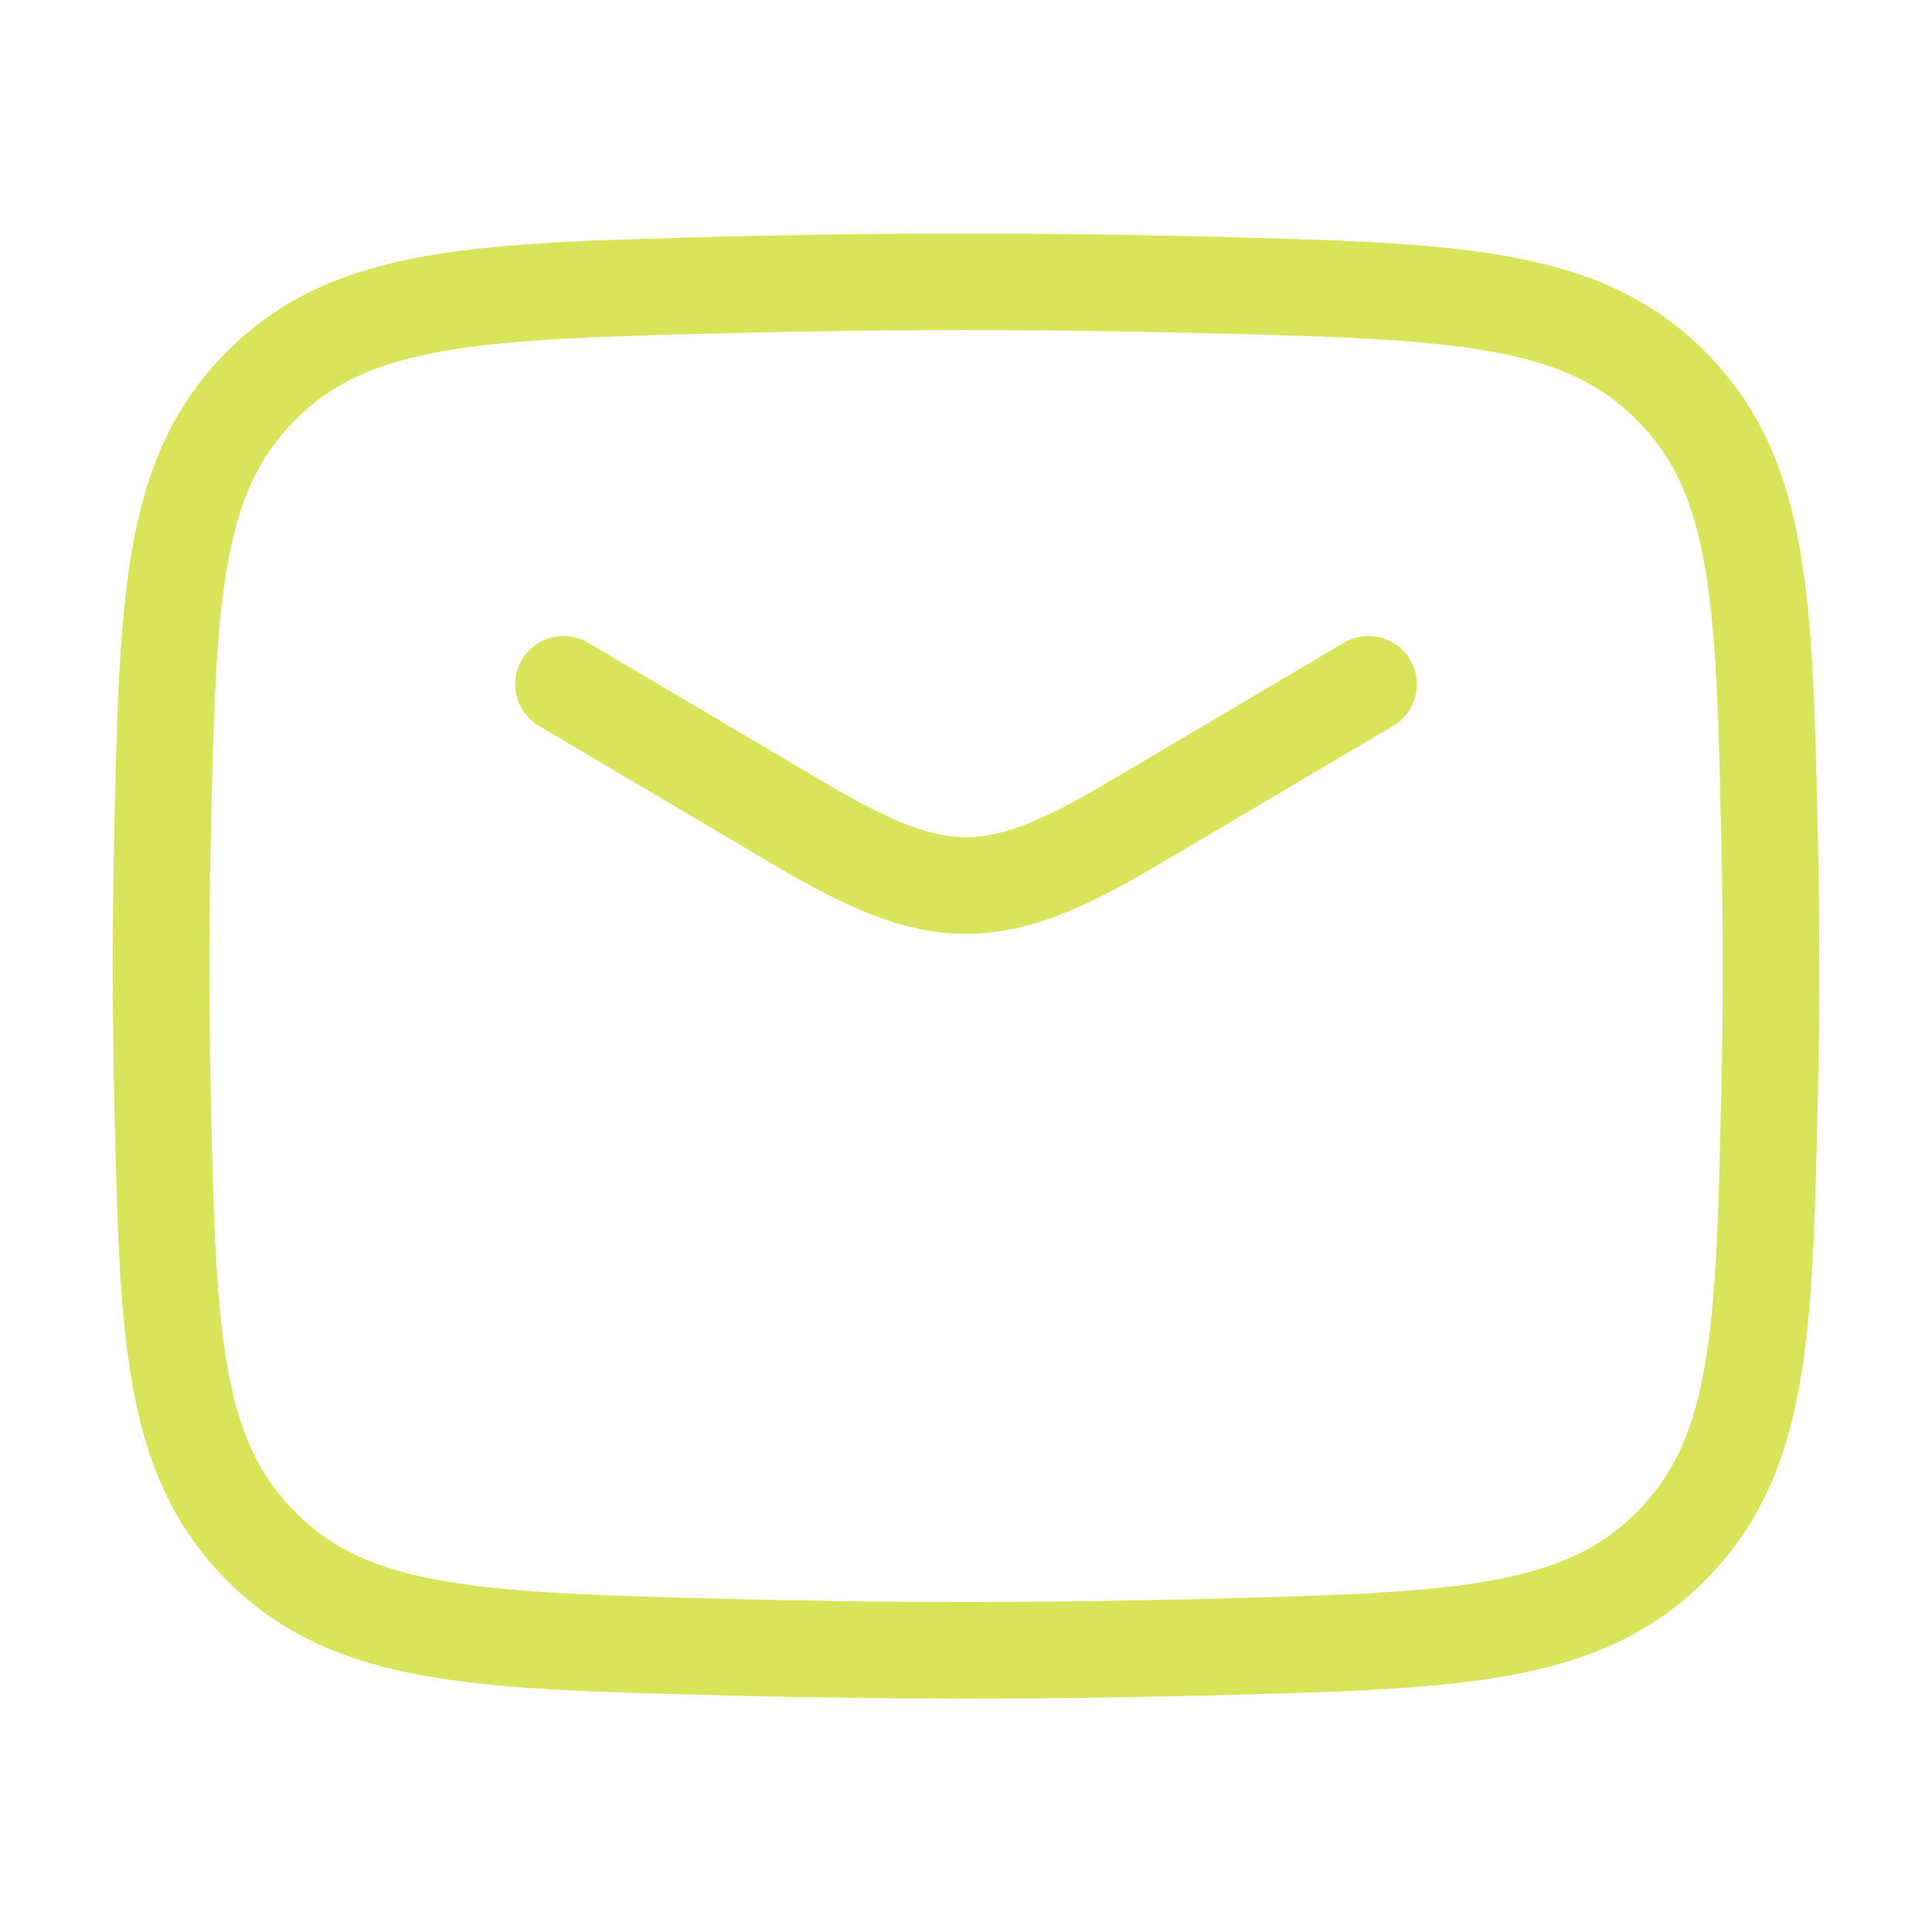 <svg width="40" height="40" viewBox="0 0 40 40" fill="none" xmlns="http://www.w3.org/2000/svg">
<path d="M11.667 14.168L16.57 17.067C19.429 18.757 20.572 18.757 23.43 17.067L28.334 14.168" stroke="#D9E45A" stroke-width="2" stroke-linecap="round" stroke-linejoin="round"/>
<path d="M3.36 22.46C3.469 27.569 3.523 30.124 5.408 32.016C7.294 33.909 9.917 33.974 15.165 34.106C18.399 34.188 21.601 34.188 24.835 34.106C30.083 33.974 32.707 33.909 34.592 32.016C36.477 30.124 36.532 27.569 36.641 22.46C36.676 20.817 36.676 19.184 36.641 17.541C36.532 12.432 36.477 9.877 34.592 7.985C32.707 6.093 30.083 6.027 24.835 5.895C21.601 5.814 18.399 5.814 15.165 5.895C9.917 6.027 7.294 6.093 5.408 7.985C3.523 9.877 3.469 12.432 3.36 17.541C3.325 19.184 3.325 20.817 3.36 22.46Z" stroke="#D9E45A" stroke-width="2" stroke-linejoin="round"/>
</svg>

